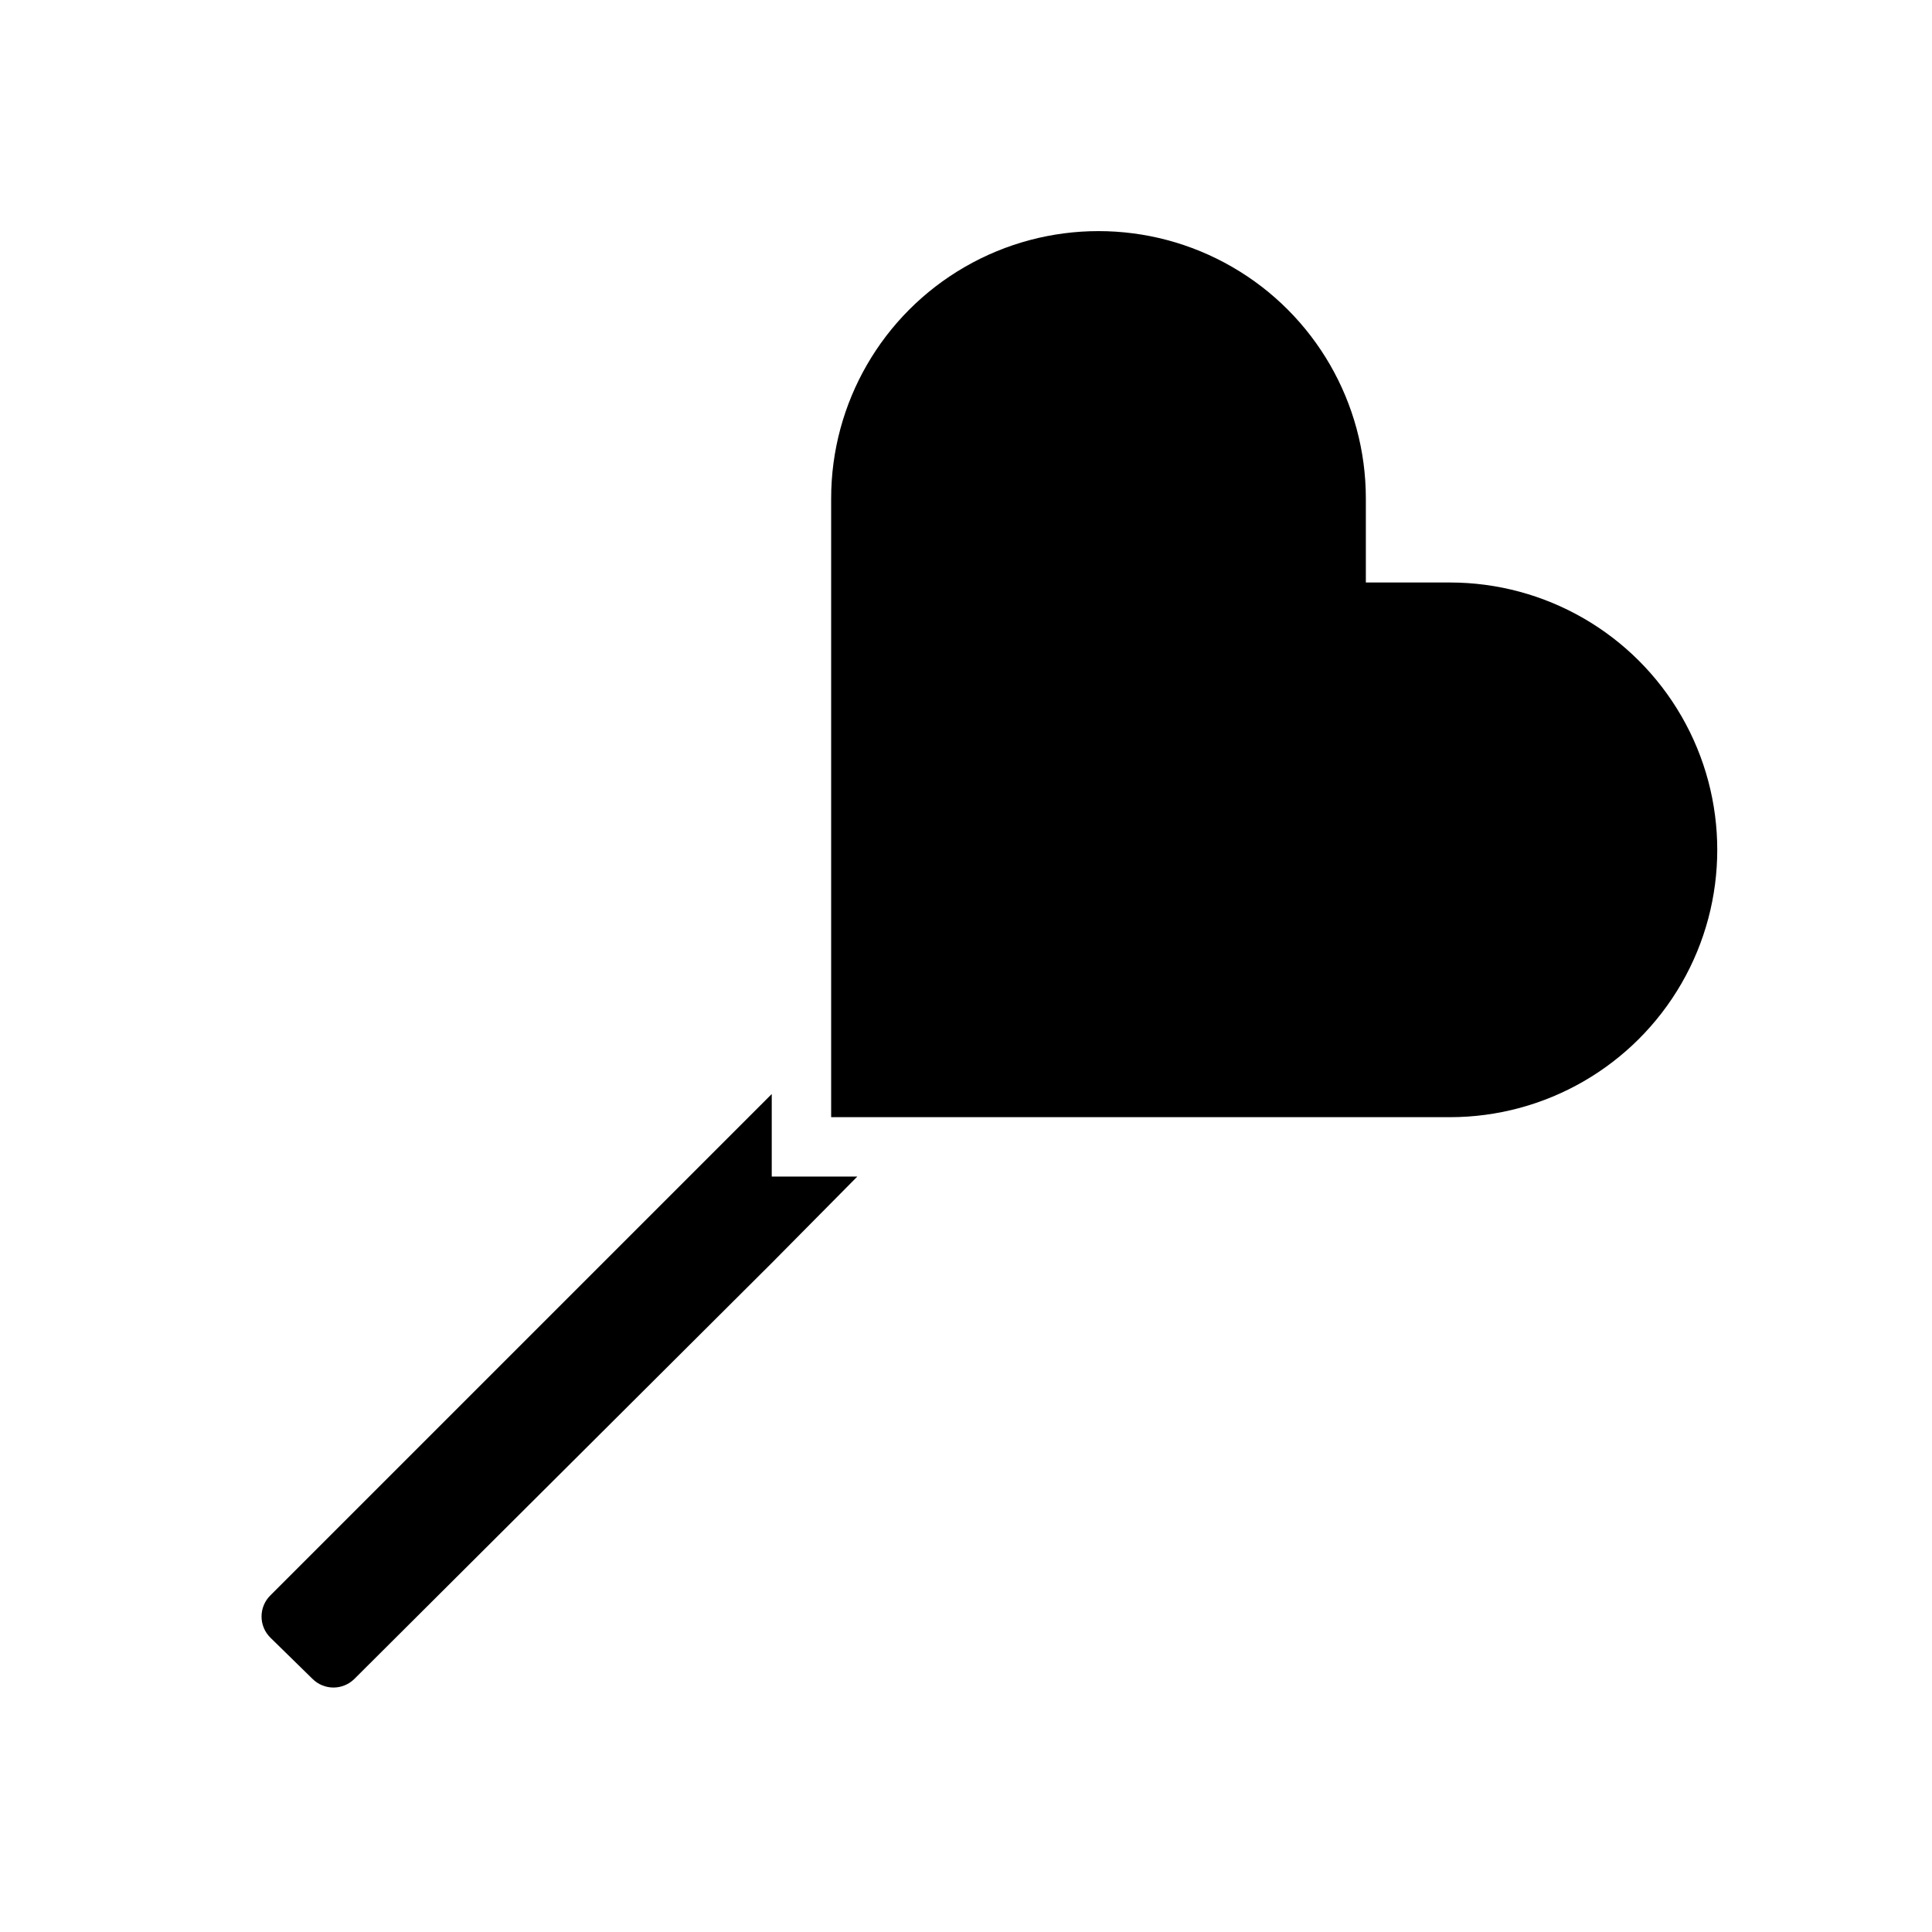 <?xml version="1.0" encoding="UTF-8"?>
<!-- Uploaded to: SVG Repo, www.svgrepo.com, Generator: SVG Repo Mixer Tools -->
<svg fill="#000000" width="800px" height="800px" version="1.1" viewBox="144 144 512 512" xmlns="http://www.w3.org/2000/svg">
 <path d="m215.64 577.98c-1.492-1.477-2.328-3.488-2.328-5.59 0-2.098 0.836-4.109 2.328-5.586l132.88-132.88v21.883h22.672l-22.672 22.906-110.6 110.21c-3.07 3.055-8.031 3.055-11.102 0zm312.6-279.61h-22.277v-22.277c0-25.312-13.504-48.703-35.426-61.355-21.918-12.656-48.926-12.656-70.848 0-21.922 12.652-35.426 36.043-35.426 61.355v163.97h163.98c25.312 0 48.699-13.504 61.355-35.422 12.656-21.922 12.656-48.93 0-70.852-12.656-21.918-36.043-35.422-61.355-35.422z"/>
</svg>